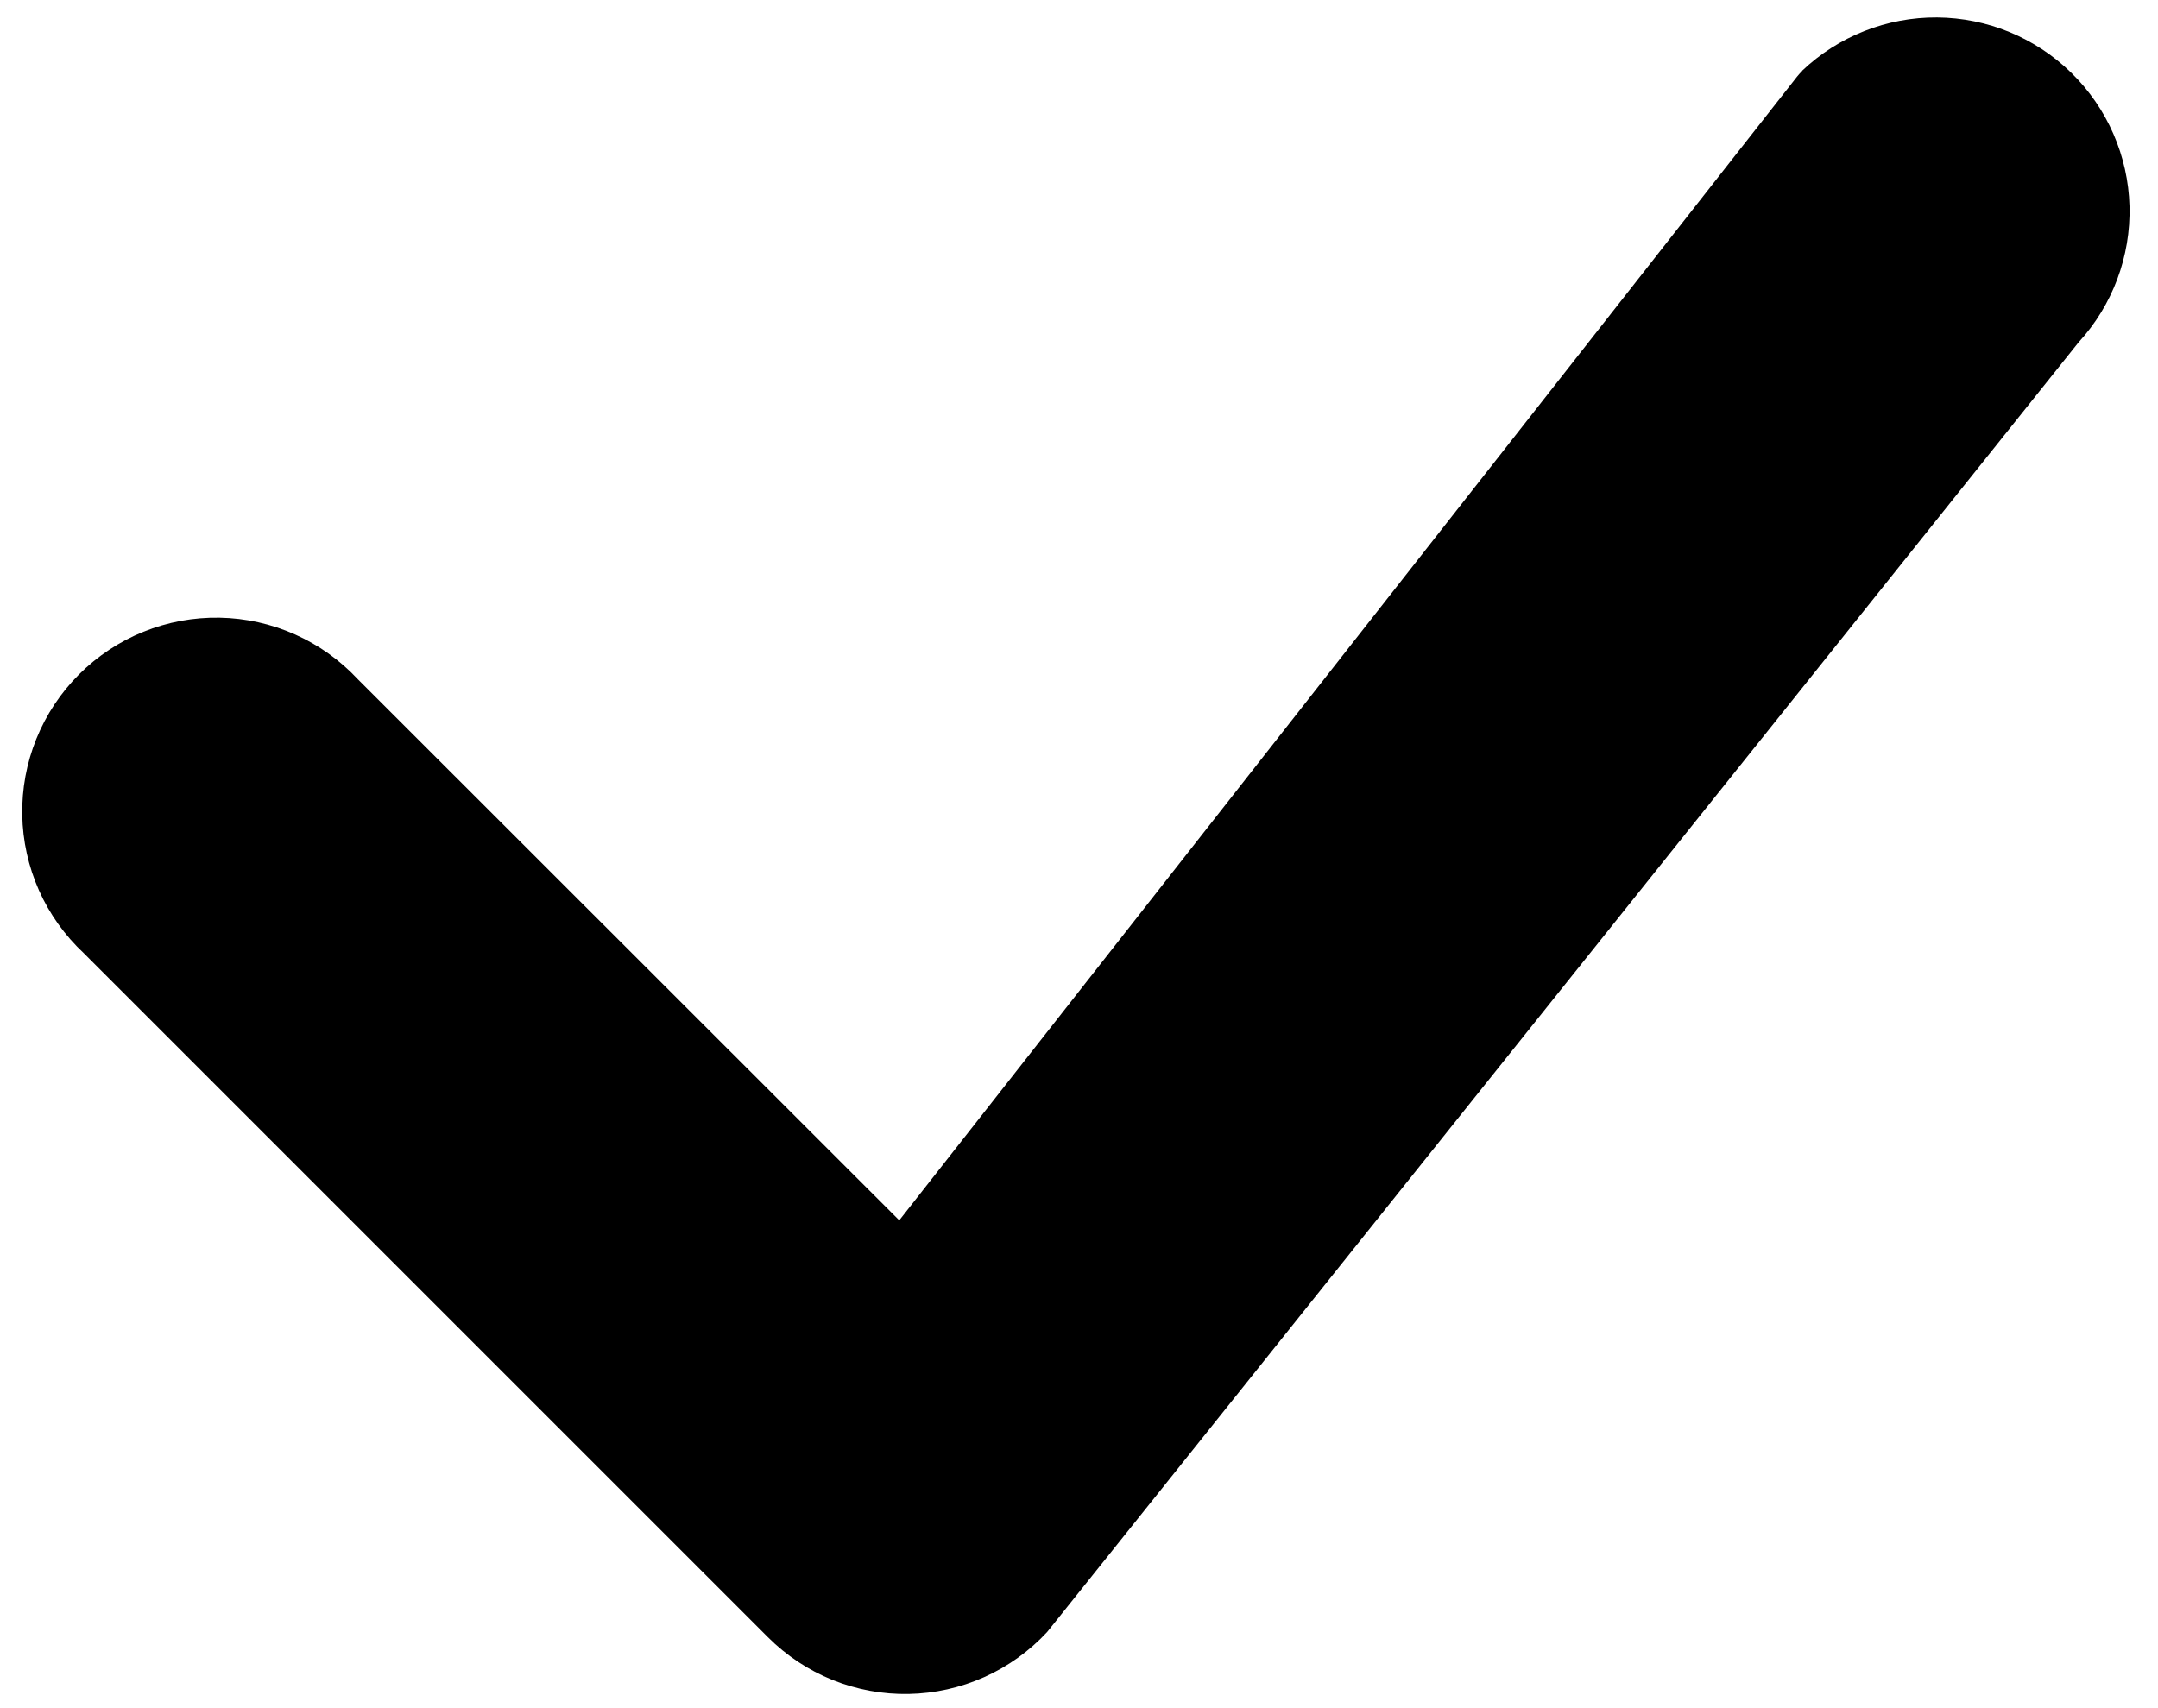 <svg width="48" height="38" viewBox="0 0 48 38" fill="none" xmlns="http://www.w3.org/2000/svg">
<path d="M40.081 1.577C40.891 0.806 41.969 0.38 43.087 0.388C44.206 0.397 45.277 0.839 46.075 1.623C46.873 2.406 47.336 3.469 47.366 4.587C47.395 5.705 46.989 6.791 46.234 7.615L23.291 36.307C22.897 36.732 22.421 37.073 21.891 37.31C21.362 37.547 20.79 37.674 20.211 37.685C19.631 37.696 19.055 37.589 18.517 37.373C17.98 37.156 17.491 36.832 17.081 36.422L1.867 21.208C1.443 20.813 1.103 20.337 0.867 19.808C0.632 19.279 0.505 18.708 0.495 18.129C0.485 17.55 0.591 16.975 0.808 16.438C1.025 15.901 1.348 15.413 1.757 15.004C2.167 14.594 2.655 14.271 3.192 14.054C3.729 13.837 4.304 13.731 4.883 13.741C5.462 13.751 6.033 13.878 6.562 14.114C7.091 14.349 7.567 14.689 7.962 15.113L20.002 27.148L39.972 1.704C40.008 1.66 40.046 1.617 40.087 1.577H40.081Z" fill="black"/>
</svg>
